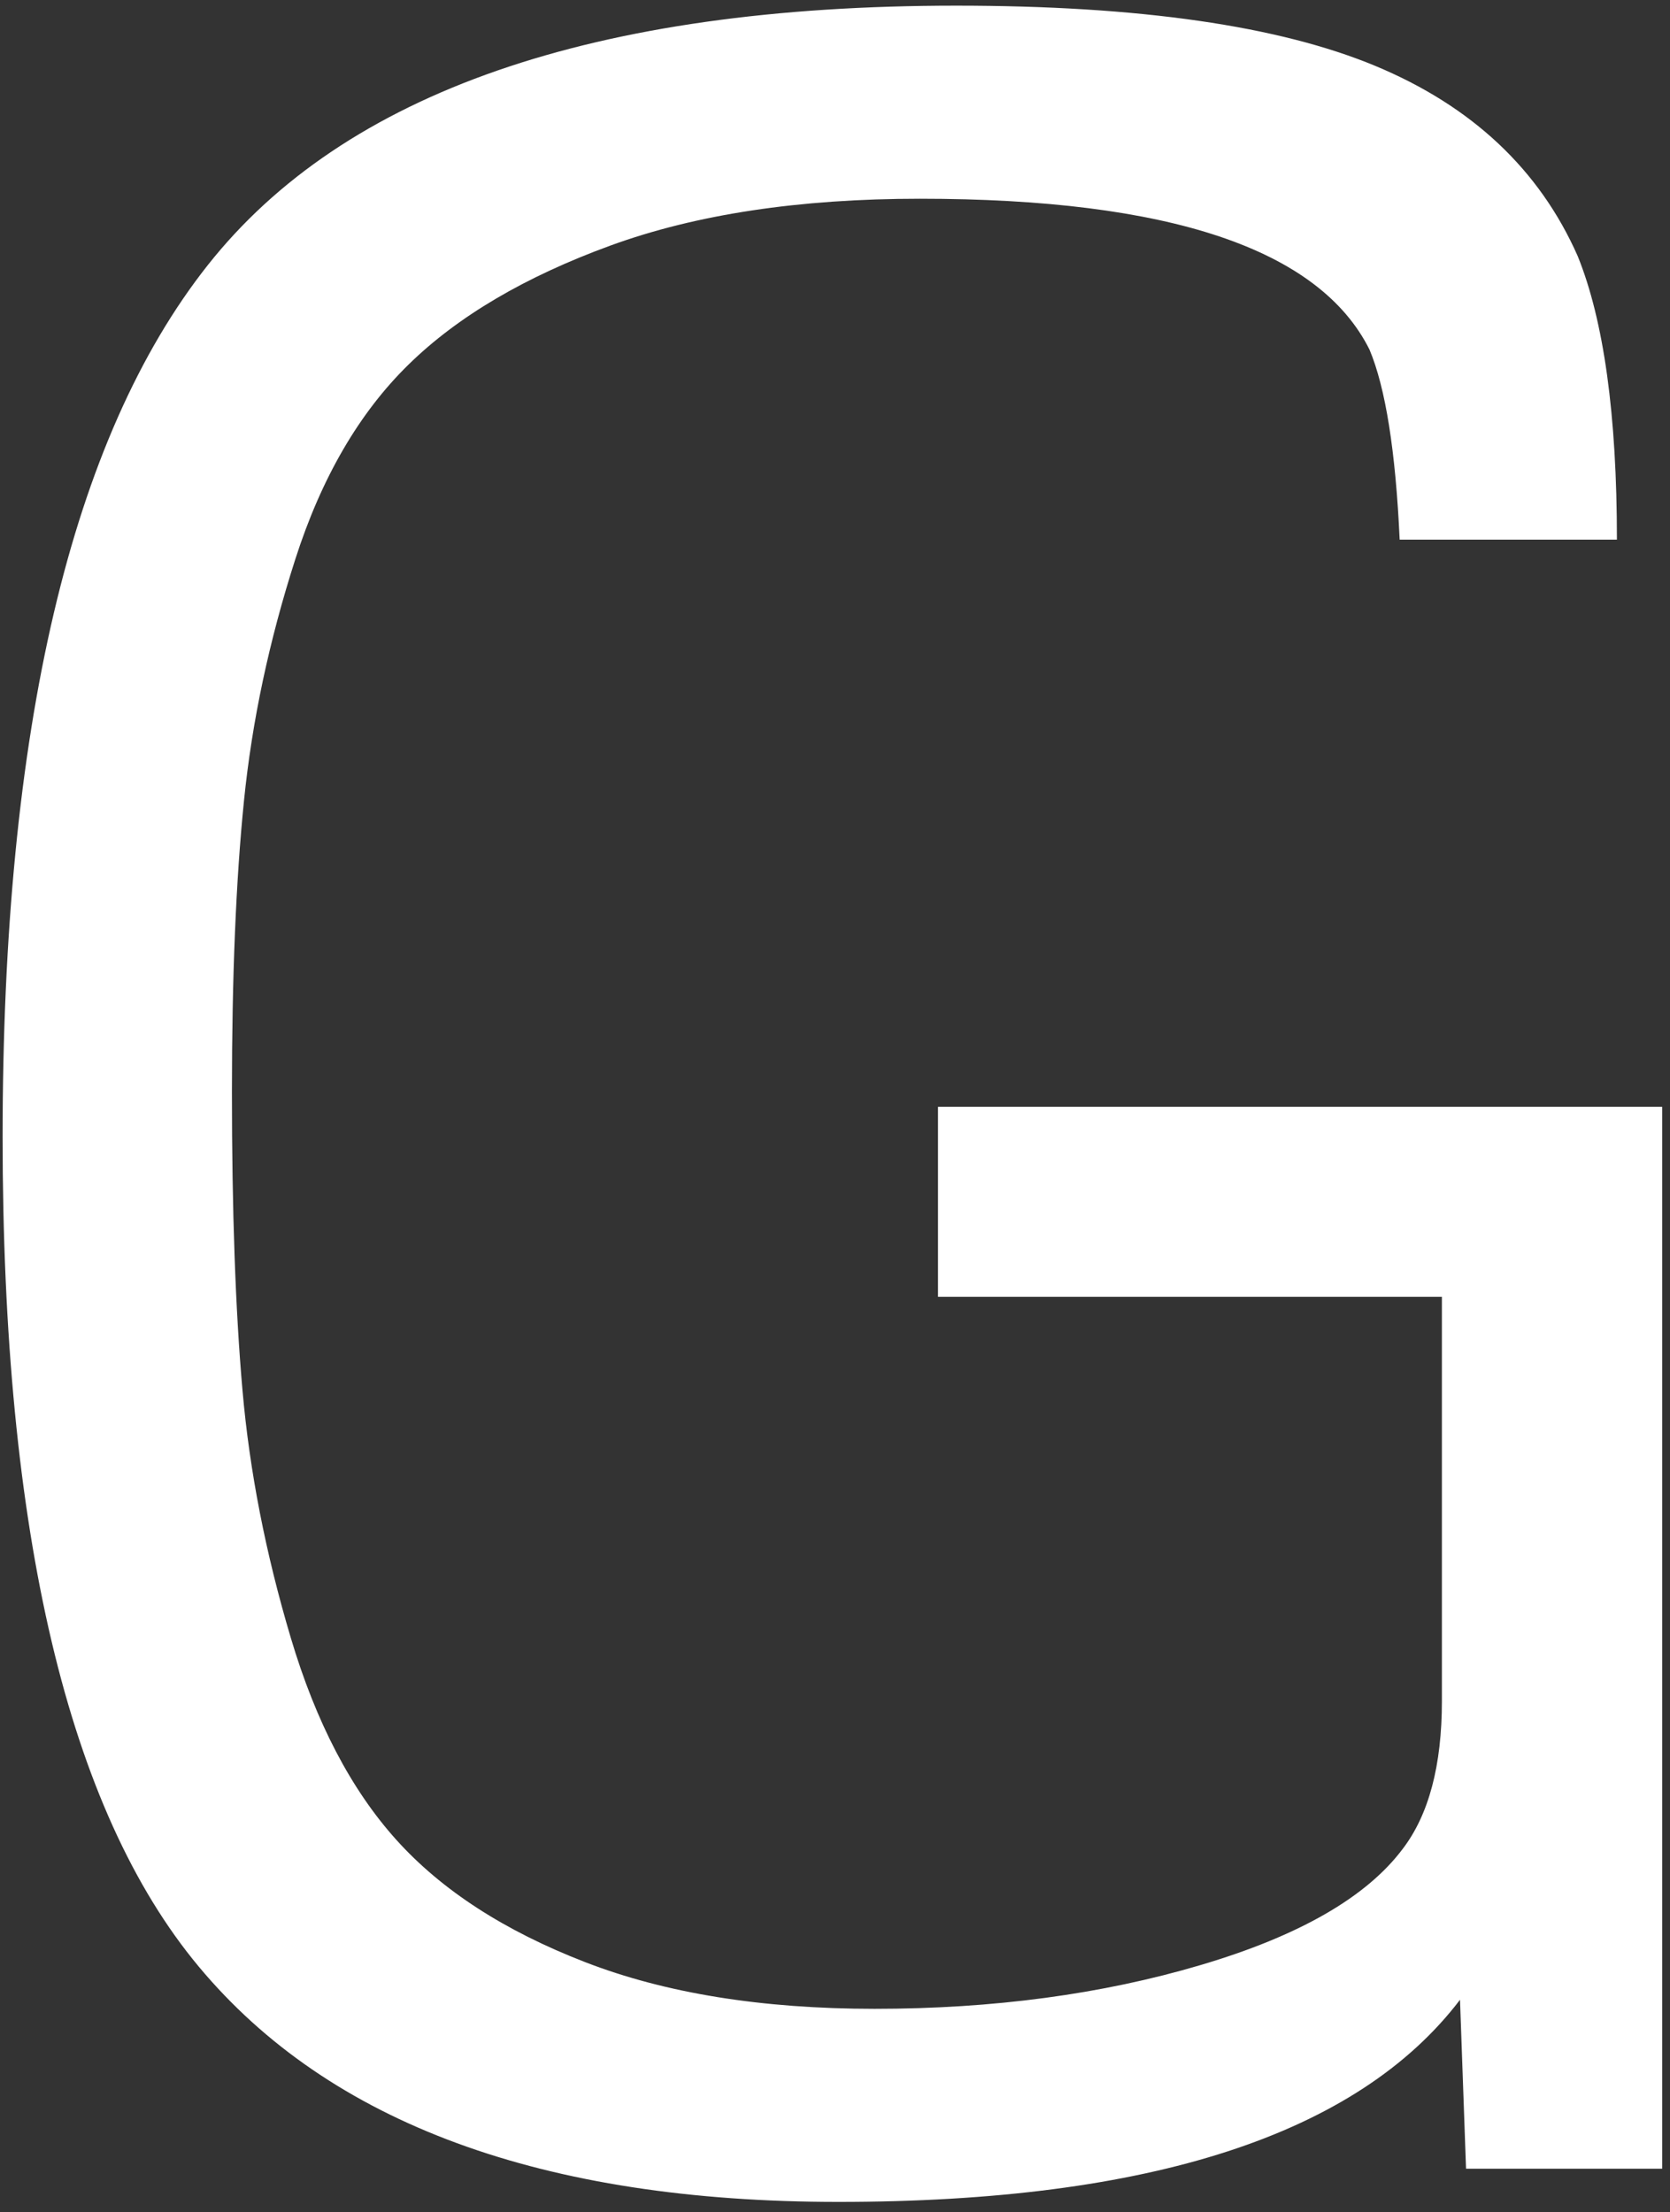 <?xml version="1.0" encoding="utf-8"?>
<!-- Generator: Adobe Illustrator 21.1.0, SVG Export Plug-In . SVG Version: 6.00 Build 0)  -->
<svg version="1.1" id="Ebene_1" xmlns="http://www.w3.org/2000/svg" xmlns:xlink="http://www.w3.org/1999/xlink" x="0px" y="0px"
	 width="160px" height="212px" viewBox="0 0 160 212" style="enable-background:new 0 0 160 212;" xml:space="preserve">
<rect x="0" y="0" width="160" height="212" fill="#333333" stroke="none"/>
<style type="text/css">
	.st0{fill:#FFFFFF;}
</style>
<g>
	<path class="st0" d="M140.459,207.82h18.791V106.06h-69.382v18.213h48.278v38.738c0,6.17-1.255,10.89-3.758,14.165
		c-3.469,4.626-9.928,8.339-19.369,11.13c-9.445,2.796-19.852,4.192-31.222,4.192c-10.796,0-20.046-1.49-27.753-4.481
		c-7.71-2.985-13.731-6.888-18.068-11.708c-4.336-4.815-7.71-11.274-10.118-19.369c-2.412-8.095-3.952-15.995-4.625-23.705
		c-0.678-7.707-1.012-17.247-1.012-28.62c0-10.986,0.384-20.282,1.156-27.898c0.768-7.611,2.408-15.322,4.915-23.127
		c2.502-7.805,6.116-14.021,10.841-18.646c4.72-4.626,11.175-8.429,19.369-11.419c8.189-2.986,18.068-4.481,29.632-4.481
		c23.895,0,38.254,4.819,43.074,14.454c1.54,3.664,2.503,9.734,2.891,18.213h20.815c0-11.948-1.256-21.004-3.759-27.175
		c-3.663-8.284-10.118-14.355-19.369-18.212c-9.251-3.853-22.648-5.782-40.183-5.782c-34.691,0-58.591,8.289-71.695,24.862
		c-13.108,16.577-19.658,44.425-19.658,83.547c0,37.97,6.261,64.467,18.791,79.5C31.567,203.484,51.997,211,80.328,211
		c29.871,0,49.724-6.455,59.553-19.369L140.459,207.82z"/>
</g>
</svg>
